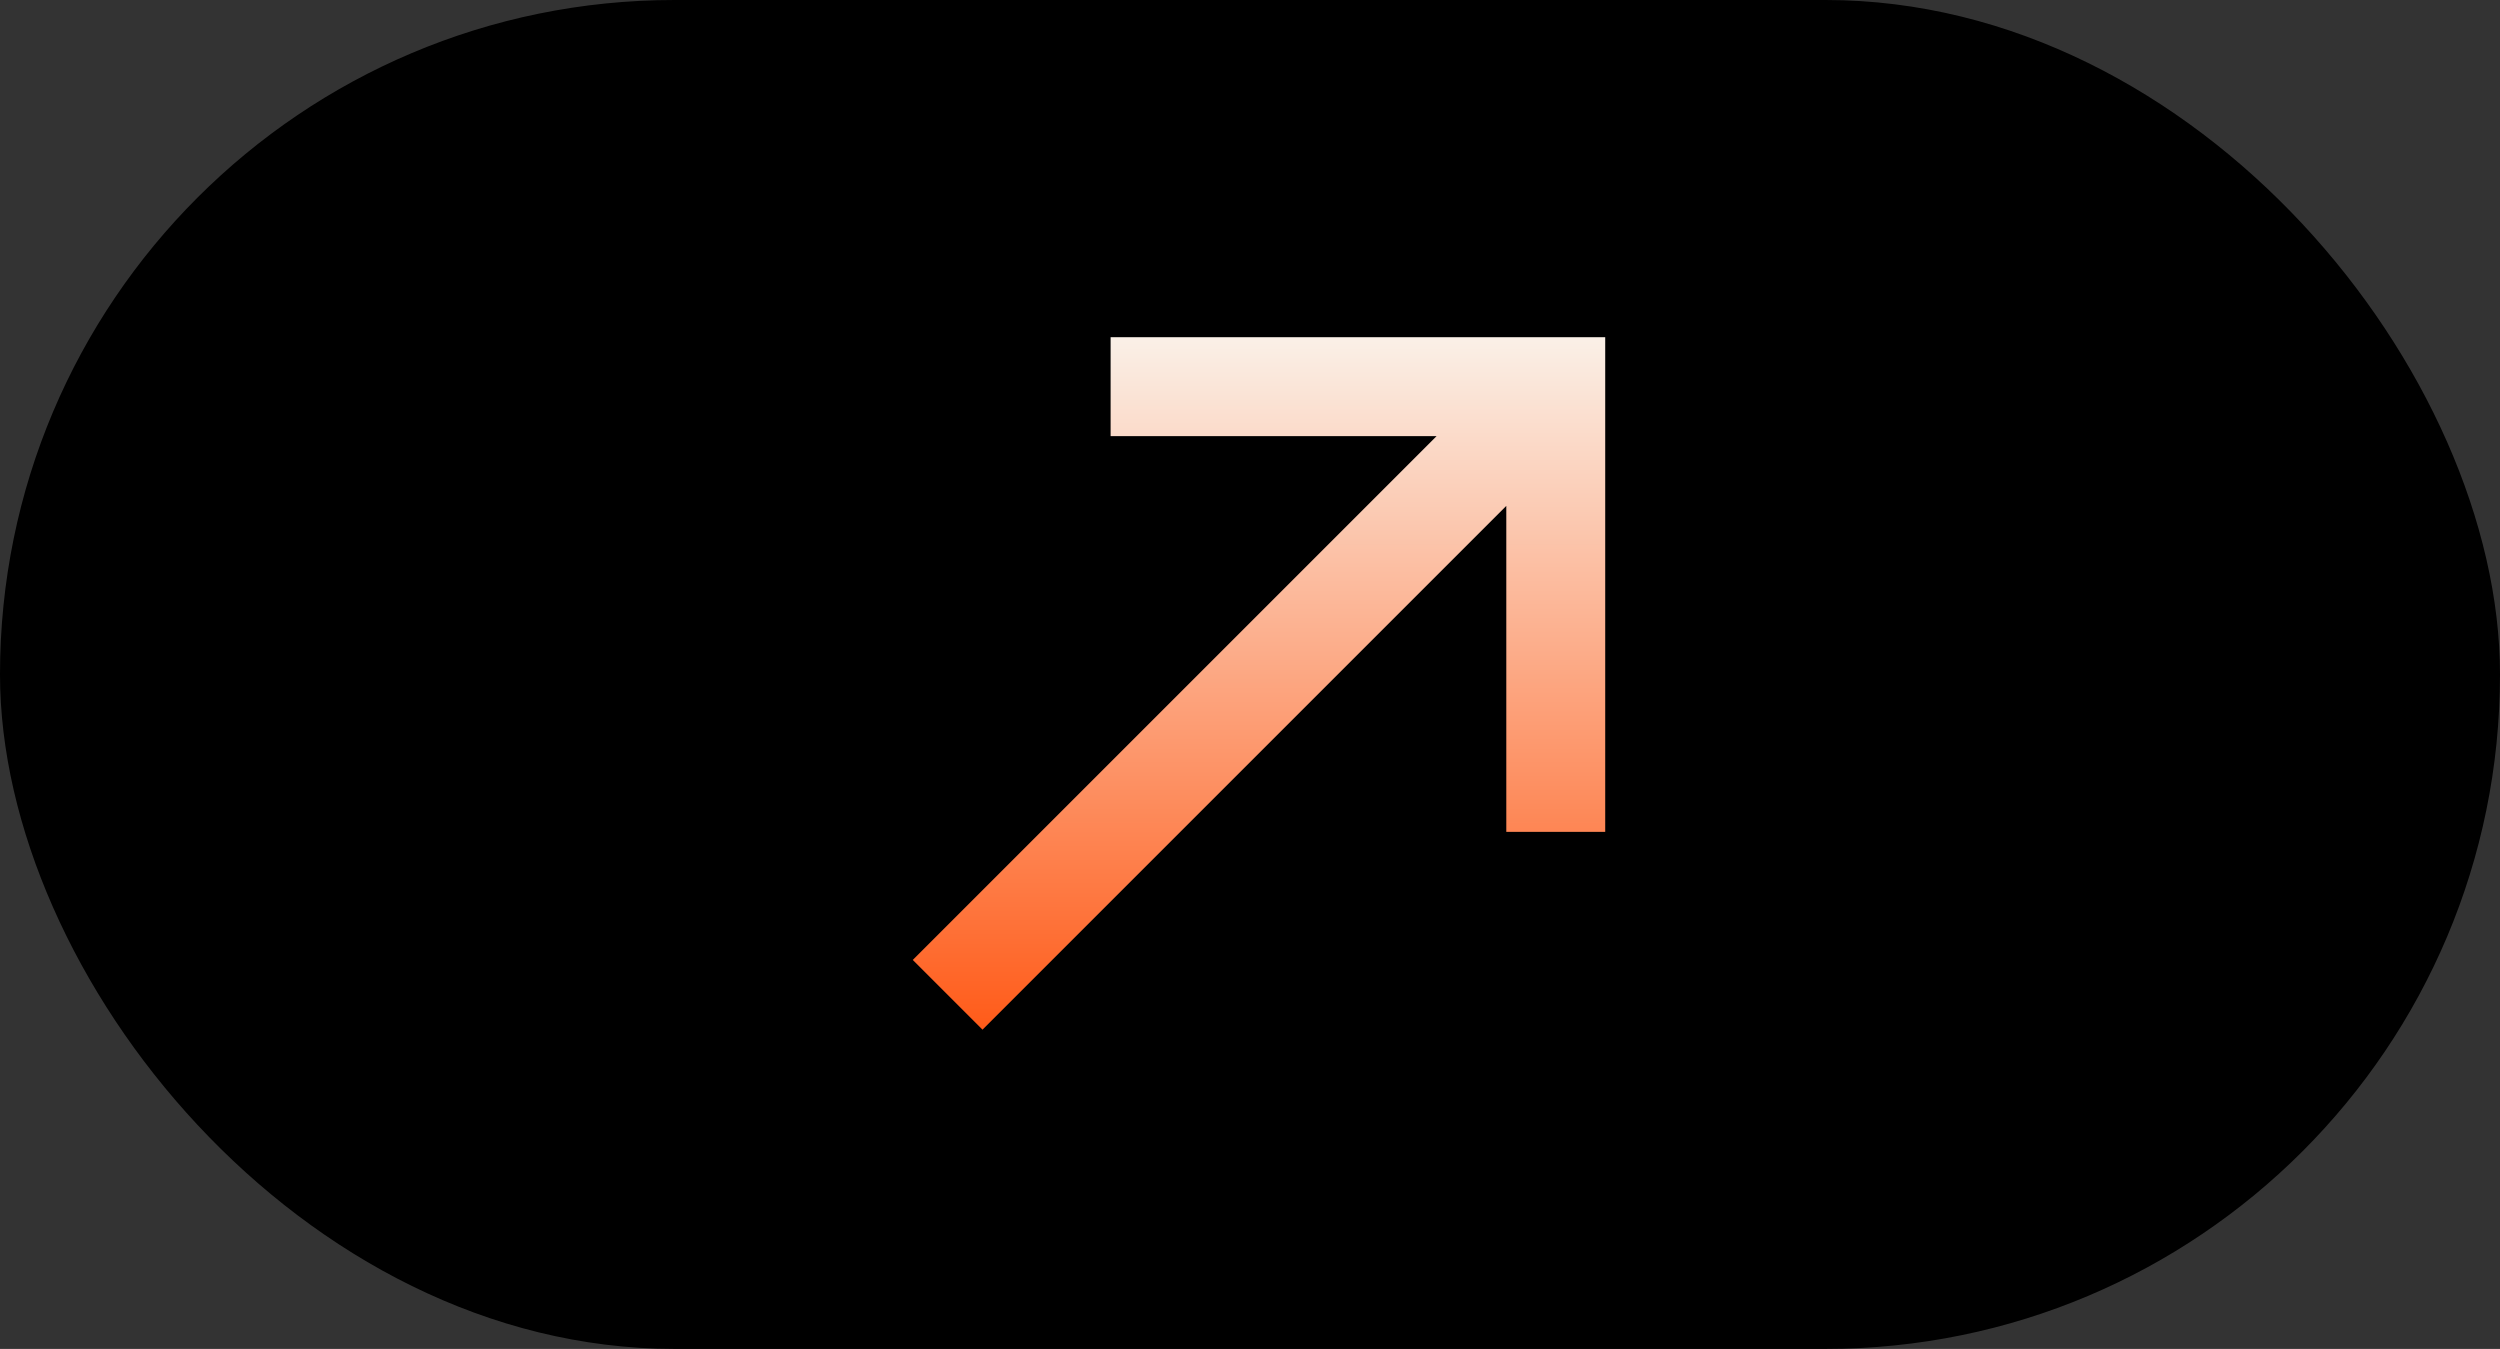 <svg width="139" height="75" viewBox="0 0 139 75" fill="none" xmlns="http://www.w3.org/2000/svg">
<rect x="0" y="0" width="139" height="75" fill="#333333" stroke="none"/>
<rect width="139" height="75" rx="37.5" fill="black"/>
<path d="M50.75 53.373L54.627 57.25L83.75 28.128L83.75 46.25L89.25 46.25L89.25 18.75L61.75 18.75L61.75 24.25L79.873 24.25L50.75 53.373Z" fill="url(#paint0_linear_357_134)"/>
<defs>
<linearGradient id="paint0_linear_357_134" x1="70" y1="57.25" x2="70" y2="18.75" gradientUnits="userSpaceOnUse">
<stop stop-color="#FF5B19"/>
<stop offset="1" stop-color="#FAF0E7"/>
</linearGradient>
</defs>
</svg>
